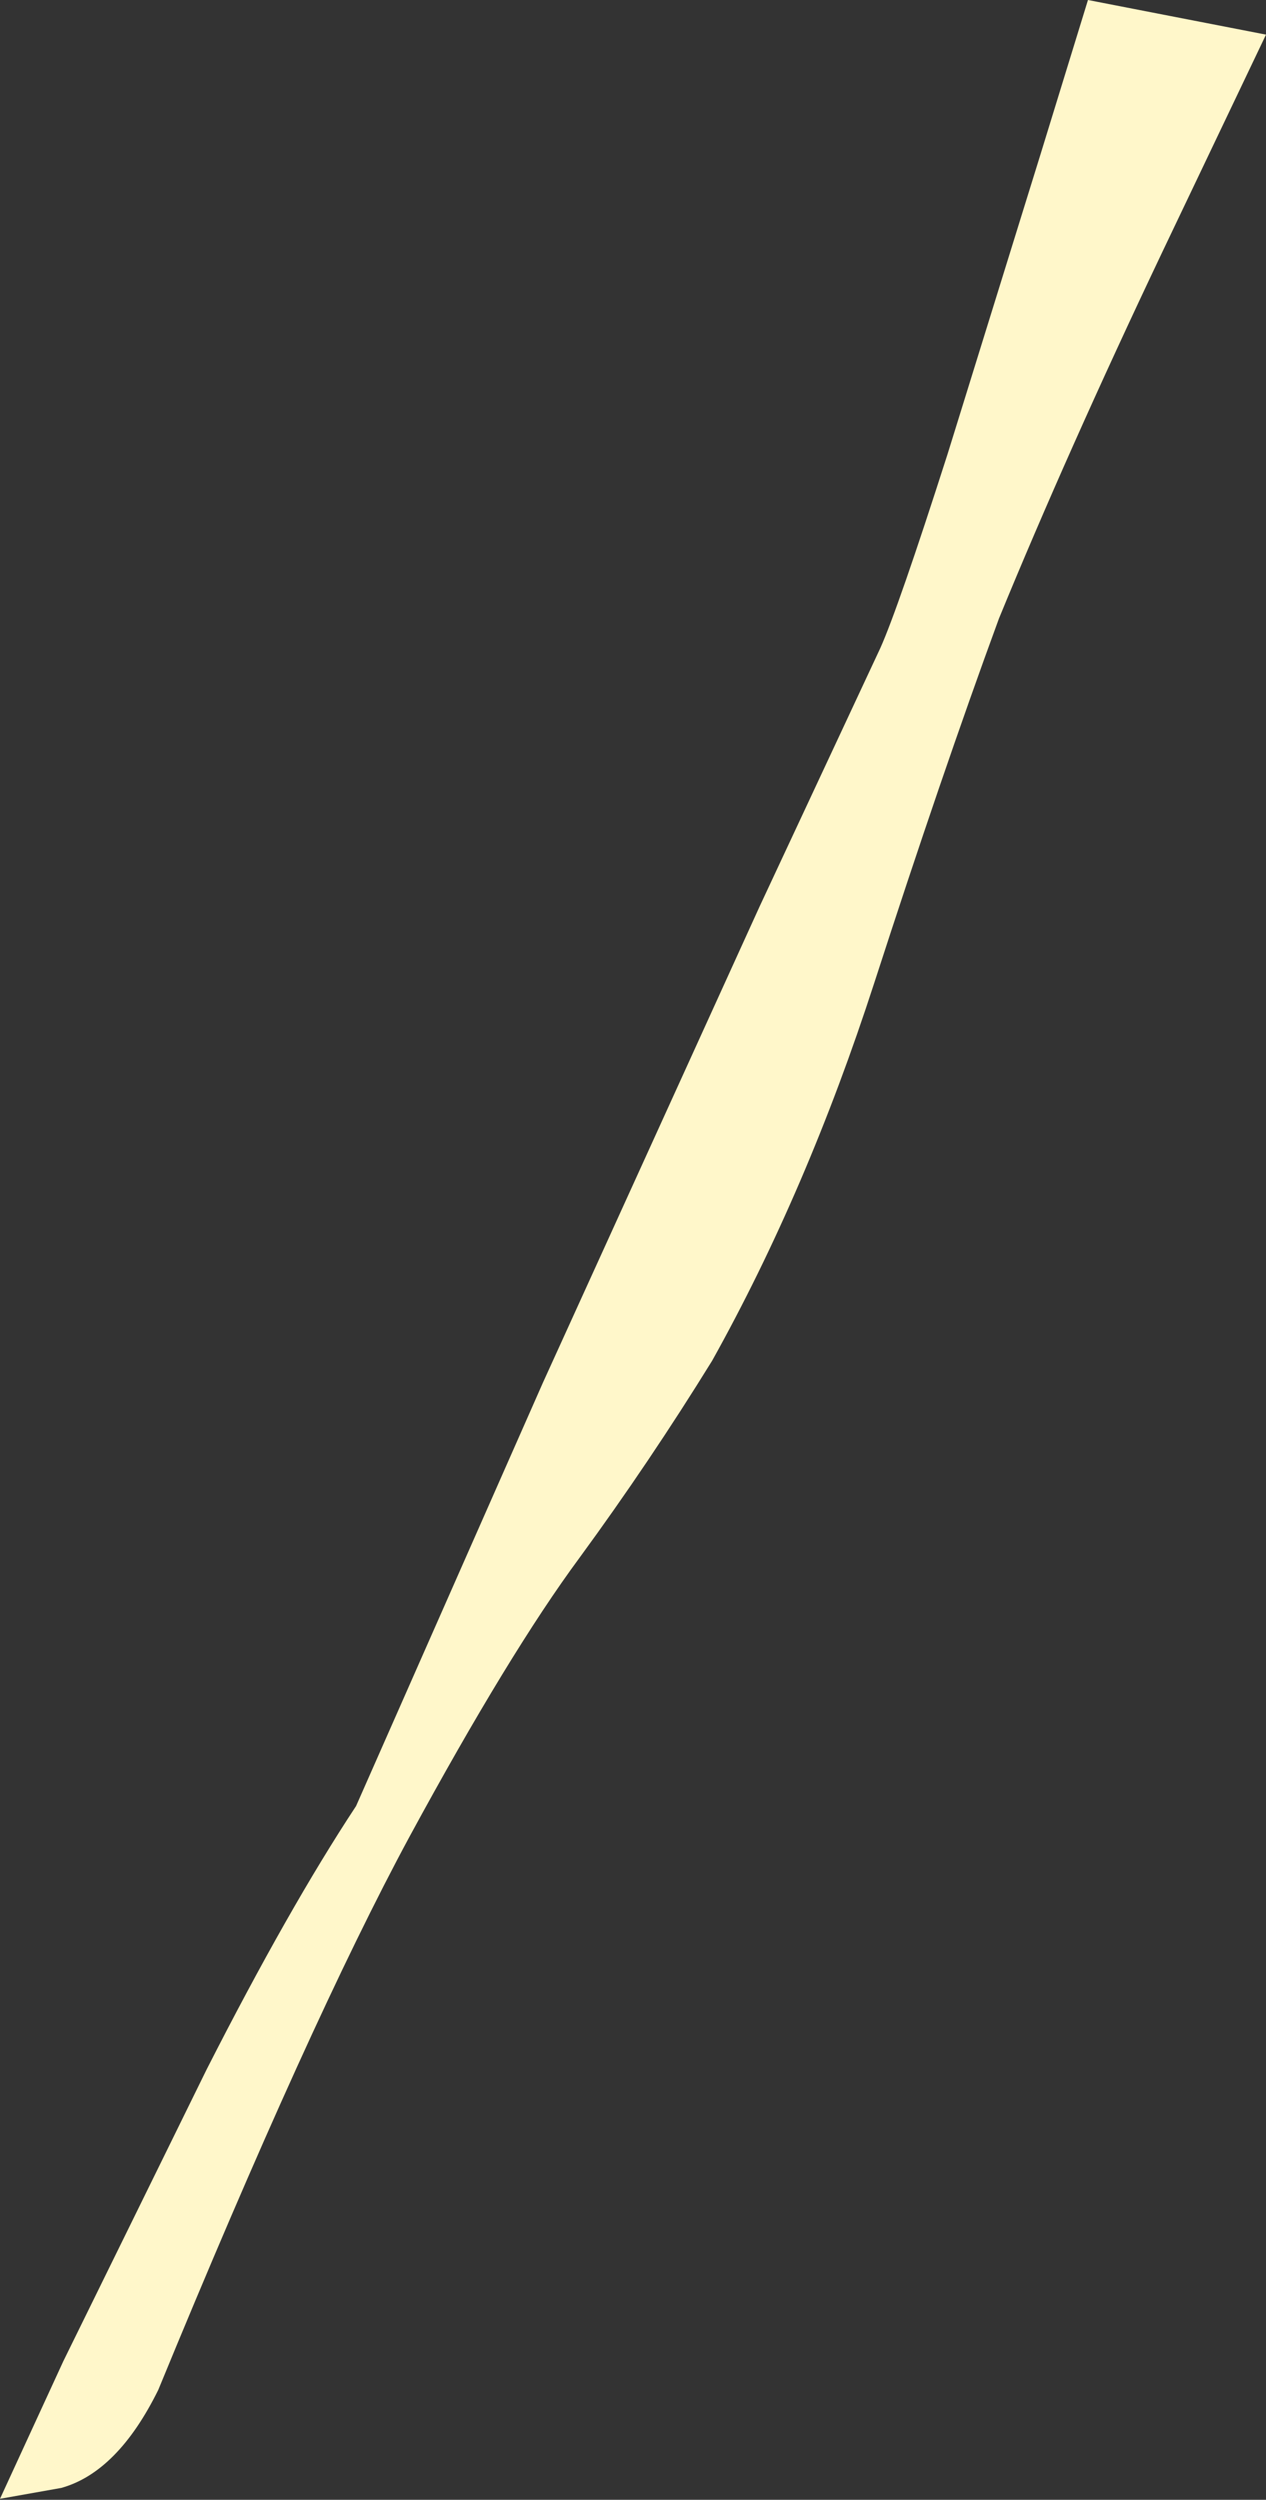 <?xml version="1.0" encoding="UTF-8" standalone="no"?>
<svg xmlns:xlink="http://www.w3.org/1999/xlink" height="126.3px" width="64.0px" xmlns="http://www.w3.org/2000/svg">
  <rect width="100%" height="100%" fill="#333333" stroke="none"/>
  <g transform="matrix(1.0, 0.0, 0.0, 1.0, 0.0, 0.0)">
    <path d="M55.0 0.0 L64.0 1.75 58.75 12.75 Q53.95 22.85 50.5 31.25 47.6 39.15 44.2 49.65 40.8 60.15 36.0 68.75 32.85 73.85 29.3 78.7 25.75 83.5 20.7 92.8 15.65 102.15 8.0 120.75 5.95 124.9 3.1 125.7 L0.0 126.25 3.2 119.3 10.45 104.55 Q14.6 96.4 18.0 91.25 L27.45 69.85 38.4 45.8 44.5 32.75 Q45.4 30.75 47.9 22.95 L52.6 7.8 55.0 0.0" fill="#fff7ca" fill-rule="evenodd" stroke="none"/>
  </g>
</svg>
